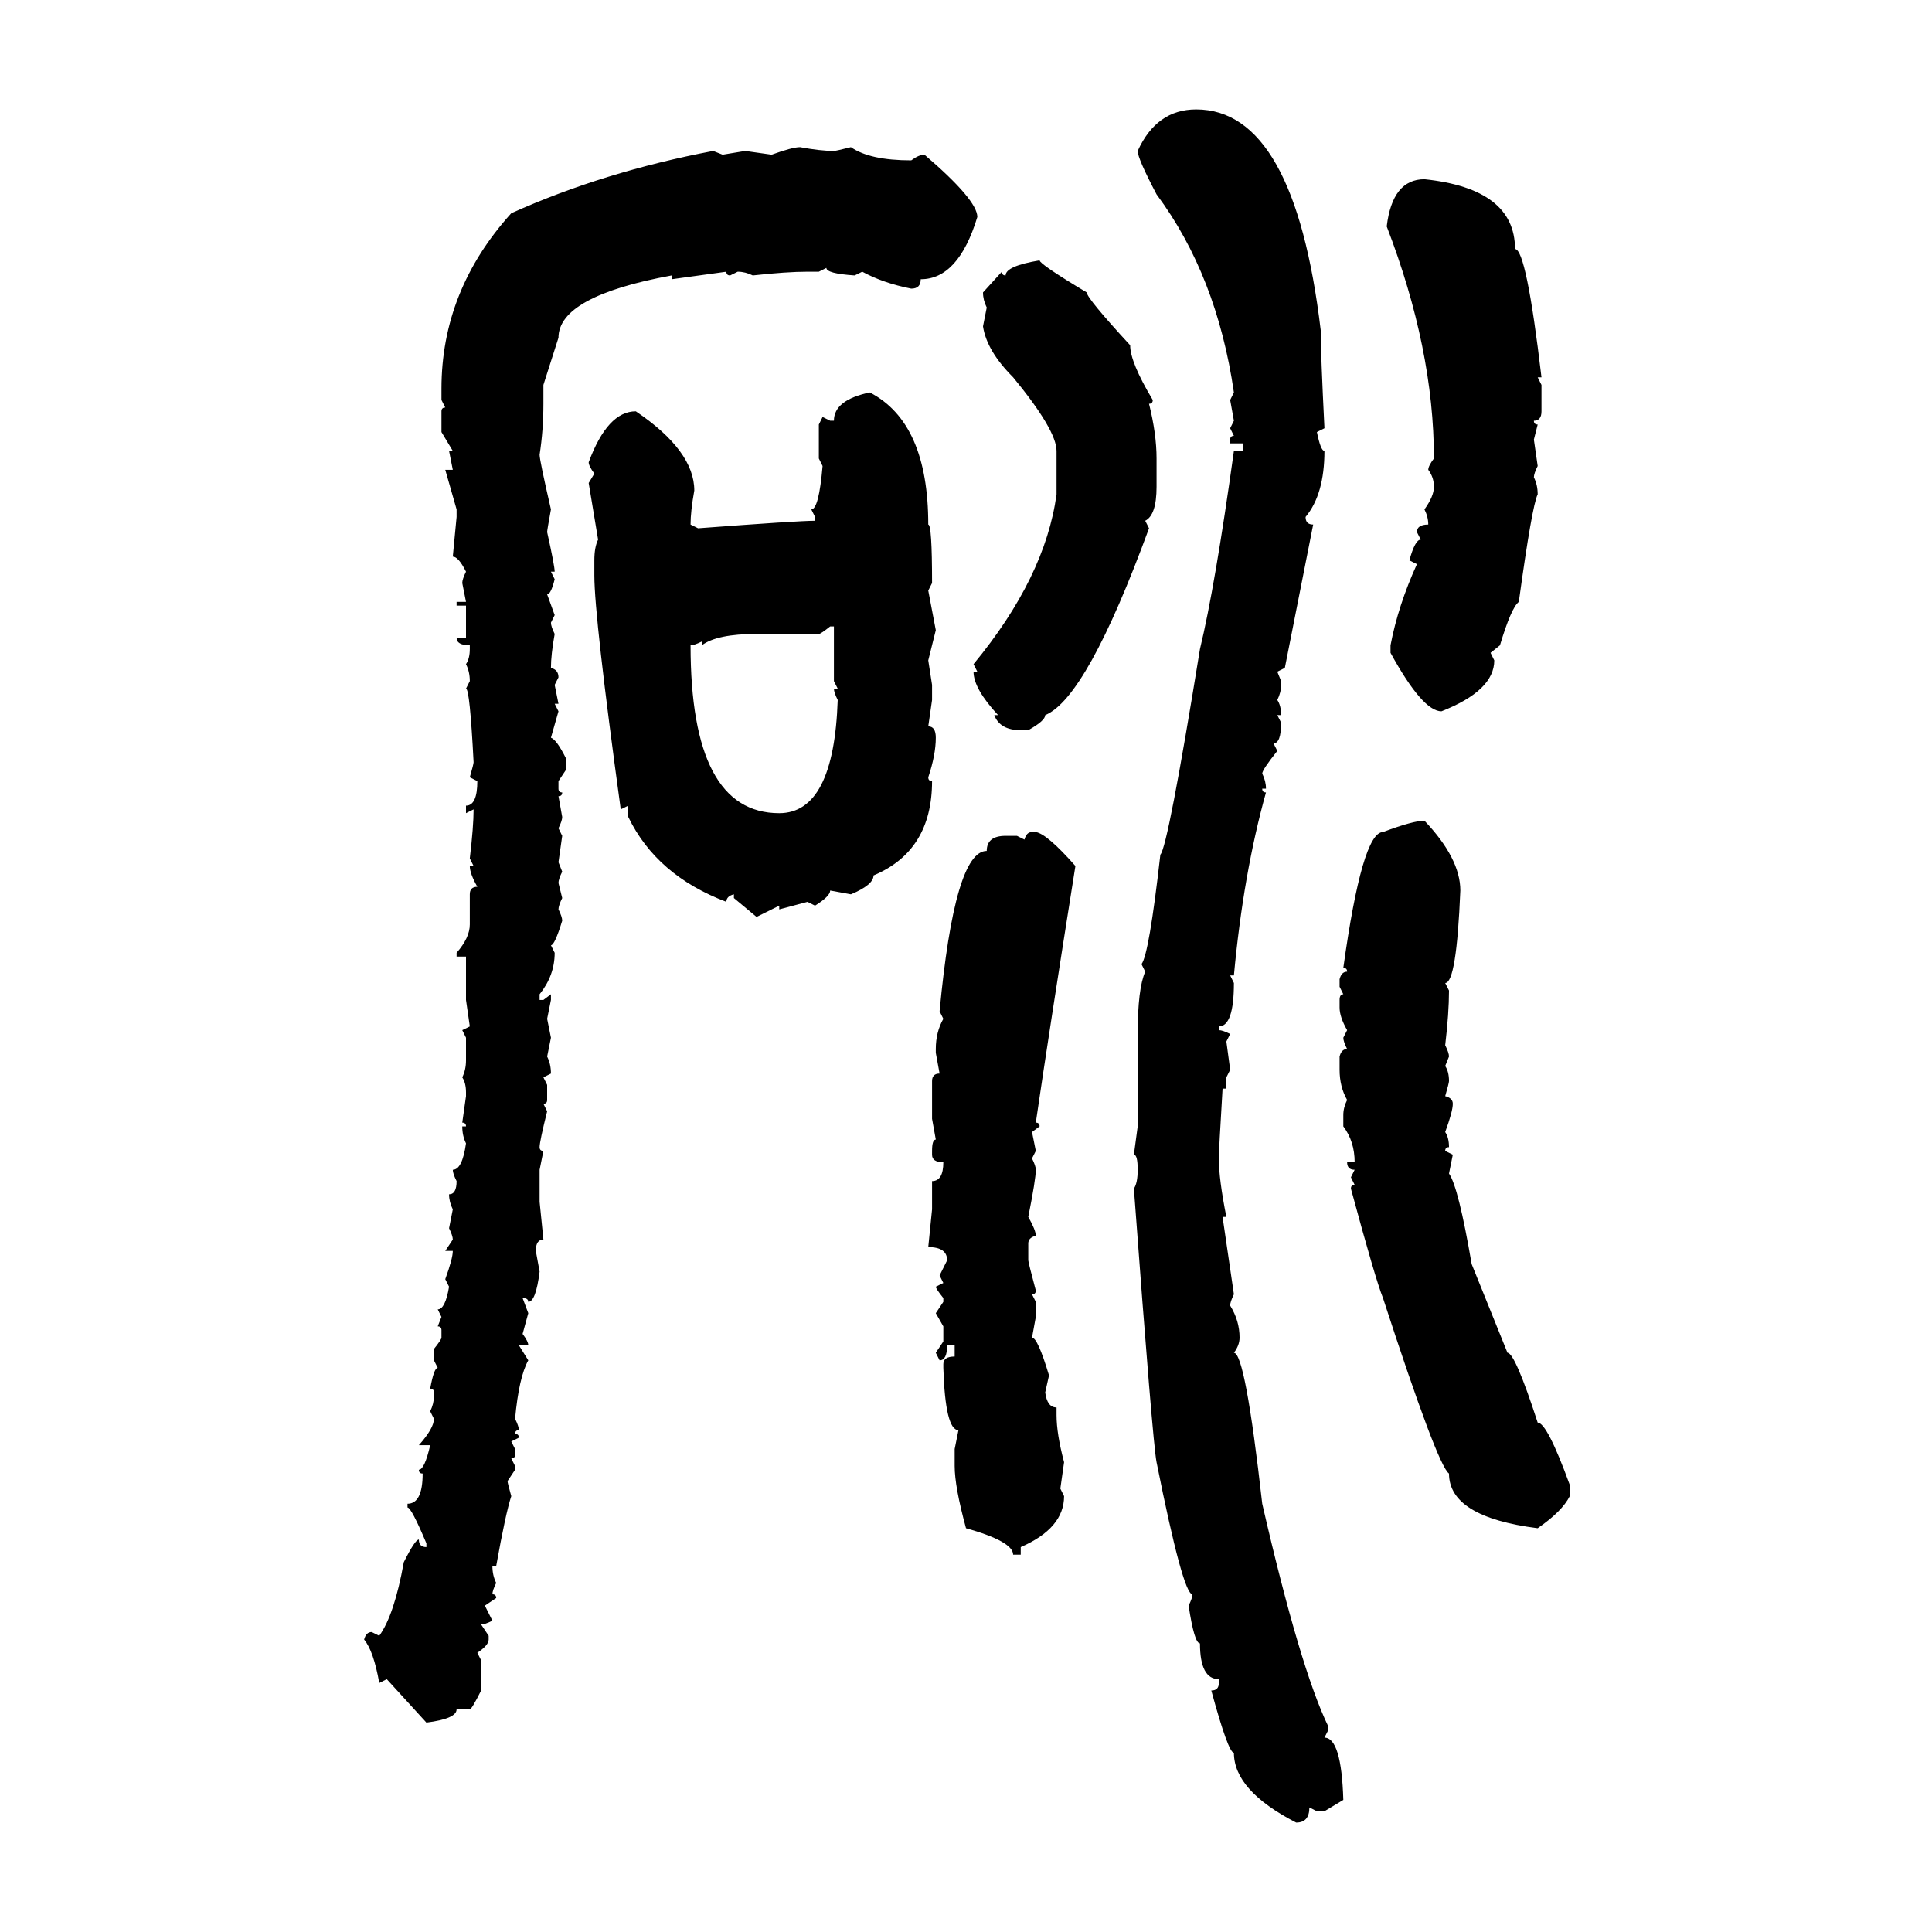 <svg xmlns="http://www.w3.org/2000/svg" xmlns:xlink="http://www.w3.org/1999/xlink" width="300" height="300"><path d="M185.74 16.99L185.74 16.99Q200.98 16.99 205.08 51.27L205.08 51.27Q205.08 54.79 205.66 66.50L205.66 66.50L204.49 67.09Q205.08 70.02 205.66 70.02L205.66 70.02Q205.66 76.76 202.73 80.27L202.73 80.27Q202.73 81.45 203.91 81.45L203.91 81.45L199.51 103.71L198.34 104.30L198.93 105.76L198.93 106.35Q198.93 107.52 198.34 108.69L198.34 108.69Q198.93 109.57 198.93 111.04L198.93 111.04L198.34 111.04L198.93 112.21Q198.93 115.43 197.75 115.43L197.75 115.43L198.34 116.60Q196.00 119.53 196.00 120.12L196.00 120.12Q196.58 121.29 196.58 122.46L196.58 122.46L196.00 122.46Q196.00 123.05 196.58 123.05L196.58 123.05Q193.07 135.64 191.60 151.46L191.60 151.46L191.02 151.46L191.60 152.64Q191.60 159.38 189.26 159.38L189.26 159.38L189.26 159.96Q189.84 159.96 191.02 160.55L191.02 160.55L190.43 161.72L191.02 166.11L190.43 167.29L190.43 169.04L189.84 169.04Q189.26 178.71 189.26 179.88L189.26 179.88Q189.26 183.11 190.43 188.96L190.43 188.96L189.84 188.96L191.60 200.98Q191.02 202.15 191.02 202.73L191.02 202.73Q192.48 205.08 192.48 207.71L192.48 207.71Q192.48 208.89 191.60 210.06L191.60 210.06Q193.36 210.06 196.00 233.50L196.00 233.50Q201.86 258.98 206.25 268.07L206.25 268.07L206.25 268.65L205.66 269.82Q208.30 269.82 208.59 279.49L208.59 279.49L205.66 281.25L204.49 281.25L203.32 280.66Q203.32 283.01 201.27 283.01L201.27 283.01Q191.60 278.03 191.60 272.17L191.60 272.17Q190.72 272.17 188.09 262.50L188.09 262.50Q189.26 262.50 189.26 261.33L189.26 261.33L189.26 260.74Q186.33 260.74 186.33 255.18L186.33 255.18Q185.45 255.18 184.57 249.32L184.57 249.32Q185.16 248.14 185.16 247.56L185.16 247.56Q183.69 247.56 179.59 227.05L179.59 227.05Q179.00 224.12 176.07 184.57L176.07 184.57Q176.66 183.69 176.66 181.64L176.66 181.64Q176.66 179.30 176.07 179.30L176.07 179.30L176.66 174.90L176.66 160.55Q176.66 153.52 177.83 150.88L177.83 150.88L177.25 149.71Q178.42 148.24 180.18 132.71L180.18 132.71Q181.35 131.54 186.33 100.78L186.33 100.78Q188.67 91.11 191.60 70.02L191.60 70.02L193.07 70.02L193.07 68.85L191.02 68.85L191.02 68.26Q191.02 67.68 191.60 67.68L191.60 67.68L191.02 66.50L191.60 65.33L191.02 62.11L191.60 60.94Q188.96 42.77 179.59 30.18L179.59 30.18Q176.66 24.61 176.66 23.44L176.66 23.44Q179.59 16.99 185.74 16.99ZM124.22 22.85L124.22 22.85Q127.44 23.44 129.49 23.44L129.49 23.44Q129.79 23.44 132.13 22.85L132.13 22.85Q135.06 24.90 141.50 24.90L141.50 24.90Q142.68 24.02 143.55 24.02L143.55 24.02Q151.76 31.05 151.76 33.69L151.76 33.69Q148.83 43.36 142.97 43.36L142.97 43.36Q142.97 44.82 141.50 44.82L141.50 44.82Q137.11 43.95 133.89 42.19L133.89 42.19L132.71 42.77Q128.32 42.48 128.32 41.60L128.32 41.60L127.15 42.19L125.39 42.19Q122.17 42.19 116.89 42.77L116.89 42.77Q115.72 42.19 114.55 42.19L114.55 42.19L113.38 42.77Q112.79 42.77 112.79 42.19L112.79 42.19L104.30 43.36L104.30 42.77Q86.72 46.00 86.72 52.44L86.72 52.44L84.38 59.77L84.38 62.70Q84.38 66.80 83.79 70.61L83.79 70.61Q83.79 71.48 85.55 79.10L85.55 79.10Q84.96 82.32 84.96 82.62L84.96 82.62Q86.13 87.89 86.13 88.77L86.13 88.77L85.55 88.77L86.13 89.94Q85.55 92.29 84.96 92.29L84.96 92.29L86.13 95.51L85.55 96.68Q85.55 97.27 86.13 98.44L86.13 98.44Q85.55 101.66 85.55 103.71L85.55 103.71Q86.72 104.00 86.72 105.18L86.72 105.18L86.13 106.35L86.72 109.28L86.13 109.28L86.72 110.45L85.55 114.55Q86.43 114.84 87.89 117.77L87.89 117.77L87.89 119.53L86.72 121.29L86.72 122.46Q86.72 123.05 87.30 123.05L87.30 123.05Q87.30 123.63 86.72 123.63L86.72 123.63L87.30 126.86Q87.30 127.44 86.72 128.61L86.72 128.61L87.30 129.79L86.72 133.89L87.30 135.35Q86.72 136.52 86.72 137.11L86.72 137.11L87.30 139.45Q86.72 140.63 86.72 141.21L86.72 141.21Q87.30 142.38 87.30 142.97L87.30 142.97Q86.13 146.78 85.55 146.78L85.55 146.78L86.13 147.95Q86.13 151.46 83.79 154.39L83.79 154.39L83.79 155.27L84.38 155.27L85.55 154.39L85.55 155.27L84.96 158.20L85.55 161.13L84.96 164.06Q85.55 165.23 85.55 166.70L85.55 166.70L84.38 167.29L84.96 168.46L84.96 170.80Q84.96 171.39 84.38 171.39L84.38 171.39L84.96 172.56Q83.79 177.25 83.79 178.13L83.79 178.13Q83.79 178.71 84.38 178.71L84.38 178.71L83.79 181.64L83.79 186.62L84.38 192.48Q83.20 192.48 83.20 194.24L83.20 194.24L83.79 197.46Q83.20 202.15 82.03 202.15L82.03 202.15Q82.03 201.56 81.15 201.56L81.15 201.56L82.03 203.91L81.15 207.13Q82.03 208.30 82.03 208.89L82.03 208.89L80.57 208.89L82.03 211.23Q80.57 213.87 79.98 220.31L79.98 220.31Q80.57 221.48 80.57 222.07L80.57 222.07Q79.98 222.07 79.98 222.66L79.98 222.66Q80.57 222.66 80.57 223.24L80.57 223.24L79.39 223.83L79.98 225L79.98 225.88Q79.98 226.46 79.39 226.46L79.39 226.46L79.98 227.64L79.98 228.22L78.81 229.98Q78.81 230.27 79.39 232.32L79.39 232.32Q78.52 234.96 77.05 243.16L77.05 243.16L76.46 243.16Q76.46 244.63 77.05 245.80L77.05 245.80Q76.46 246.97 76.46 247.56L76.46 247.56Q77.05 247.56 77.05 248.14L77.05 248.14L75.29 249.32L76.46 251.66Q75.29 252.25 74.71 252.25L74.71 252.25L75.88 254.00L75.88 254.59Q75.88 255.47 74.12 256.64L74.12 256.64L74.71 257.81L74.71 262.50Q73.24 265.43 72.95 265.43L72.95 265.43L70.90 265.43Q70.90 266.89 66.21 267.48L66.21 267.48L60.06 260.74L58.89 261.33Q58.01 256.35 56.54 254.59L56.54 254.59Q56.84 253.42 57.71 253.42L57.71 253.42L58.89 254.00Q61.23 250.78 62.70 242.58L62.70 242.58Q64.45 239.06 65.04 239.06L65.04 239.06Q65.04 240.23 66.21 240.23L66.21 240.23L66.21 239.65Q63.87 234.08 63.28 234.08L63.28 234.08L63.28 233.50Q65.63 233.50 65.63 228.81L65.63 228.81Q65.04 228.81 65.04 228.22L65.04 228.22Q65.92 228.22 66.80 224.41L66.80 224.41L65.04 224.41Q67.38 221.78 67.38 220.31L67.38 220.31L66.80 219.14Q67.38 217.97 67.38 216.80L67.38 216.80L67.38 216.21Q67.38 215.63 66.80 215.63L66.80 215.63Q67.38 212.40 67.97 212.40L67.97 212.40L67.38 211.23L67.38 209.47Q68.55 208.01 68.55 207.71L68.55 207.71L68.55 206.54Q68.55 205.96 67.97 205.96L67.97 205.96L68.55 204.49L67.97 203.32Q69.14 203.32 69.73 199.80L69.73 199.80L69.14 198.63Q70.31 195.41 70.31 194.24L70.31 194.24L69.14 194.24L70.31 192.48Q70.31 191.89 69.73 190.72L69.73 190.72L70.31 187.79Q69.73 186.62 69.73 185.45L69.73 185.45Q70.90 185.45 70.90 183.40L70.90 183.40Q70.31 182.23 70.31 181.64L70.31 181.64Q71.78 181.64 72.36 177.54L72.36 177.54Q71.78 176.37 71.78 174.90L71.78 174.90L72.36 174.90Q72.36 174.32 71.78 174.32L71.78 174.32L72.36 170.21L72.36 169.63Q72.36 168.16 71.78 167.29L71.78 167.29Q72.36 166.11 72.36 164.65L72.36 164.65L72.36 161.13L71.78 159.96L72.95 159.38L72.36 155.27L72.36 148.54L70.90 148.54L70.90 147.95Q72.95 145.61 72.95 143.55L72.95 143.55L72.95 138.87Q72.95 137.70 74.12 137.70L74.12 137.70Q72.95 135.64 72.95 134.47L72.95 134.47L73.54 134.47L72.95 133.30Q73.54 128.32 73.54 125.68L73.54 125.68L72.36 126.27L72.36 125.10Q74.12 125.10 74.12 121.29L74.12 121.29L72.95 120.70Q73.54 118.65 73.54 118.36L73.54 118.36Q72.95 106.93 72.36 106.93L72.36 106.93L72.95 105.76Q72.95 104.30 72.36 103.13L72.36 103.13Q72.95 102.25 72.95 100.78L72.95 100.78L72.95 100.20Q70.90 100.20 70.90 99.02L70.90 99.02L72.36 99.02L72.36 94.04L70.90 94.04L70.90 93.46L72.36 93.46L71.78 90.53Q71.78 89.94 72.36 88.77L72.36 88.77Q71.19 86.43 70.31 86.43L70.31 86.43L70.90 80.27L70.90 79.10L69.14 72.95L70.31 72.95L69.73 70.02L70.31 70.02L68.55 67.09L68.55 63.87Q68.55 63.28 69.14 63.28L69.14 63.28L68.55 62.11L68.55 60.35Q68.55 45.12 79.39 33.11L79.39 33.11Q93.75 26.66 110.74 23.44L110.74 23.44L112.21 24.02L115.72 23.44L119.82 24.02Q123.05 22.85 124.22 22.85ZM221.19 27.83L221.19 27.83Q235.25 29.30 235.25 38.67L235.25 38.67Q237.01 38.67 239.36 58.59L239.36 58.59L238.77 58.59L239.36 59.77L239.36 63.87Q239.36 65.33 238.18 65.33L238.18 65.33Q238.18 65.92 238.77 65.92L238.77 65.92L238.18 68.26L238.77 72.36Q238.18 73.54 238.18 74.12L238.18 74.12Q238.77 75.29 238.77 76.76L238.77 76.76Q237.89 78.52 235.84 93.46L235.84 93.46Q234.67 94.34 232.91 100.20L232.91 100.20L231.45 101.37L232.03 102.54Q232.03 107.23 223.83 110.45L223.83 110.45Q220.90 110.45 215.92 101.37L215.92 101.37L215.92 100.20Q217.09 94.04 220.02 87.60L220.02 87.60L218.85 87.01Q219.73 83.79 220.61 83.79L220.61 83.79L220.02 82.62Q220.02 81.45 221.78 81.45L221.78 81.45Q221.78 80.27 221.19 79.10L221.19 79.10Q222.66 77.05 222.66 75.59L222.66 75.59Q222.66 74.12 221.78 72.95L221.78 72.95Q221.78 72.36 222.66 71.19L222.66 71.19Q222.66 54.20 215.33 35.16L215.33 35.16Q216.21 27.83 221.19 27.83ZM161.43 40.43L161.43 40.43Q161.43 41.02 168.75 45.41L168.75 45.41Q168.75 46.29 175.49 53.61L175.49 53.61Q175.49 56.25 179.00 62.11L179.00 62.11Q179.00 62.70 178.42 62.70L178.42 62.70Q179.59 67.38 179.59 71.19L179.59 71.19L179.59 75.59Q179.59 79.98 177.83 80.86L177.83 80.86L178.42 82.03Q168.75 108.40 162.30 111.04L162.30 111.04Q162.30 111.91 159.67 113.38L159.67 113.38L158.50 113.38Q155.27 113.38 154.39 111.04L154.39 111.04L154.98 111.04Q151.17 106.93 151.17 104.30L151.17 104.30L151.76 104.30L151.17 103.13Q162.30 89.65 164.06 76.76L164.06 76.76L164.06 70.02Q164.06 66.80 157.32 58.59L157.32 58.59Q153.22 54.49 152.64 50.68L152.64 50.68L153.22 47.75Q152.64 46.58 152.64 45.41L152.64 45.41L155.57 42.19Q155.57 42.77 156.15 42.77L156.15 42.77Q156.15 41.31 161.43 40.43ZM135.06 60.94L135.06 60.94Q144.14 65.63 144.14 81.45L144.14 81.45Q144.73 81.45 144.73 90.53L144.73 90.53L144.14 91.70L145.31 97.85L144.14 102.54L144.73 106.35L144.73 108.69L144.14 112.79Q145.31 112.79 145.31 114.55L145.31 114.55Q145.31 117.19 144.14 120.70L144.14 120.70Q144.14 121.29 144.73 121.29L144.73 121.29Q144.73 132.13 135.64 135.94L135.64 135.94Q135.64 137.40 132.13 138.87L132.13 138.87L128.91 138.28Q128.91 139.16 126.56 140.63L126.56 140.63L125.39 140.04L121.00 141.21L121.00 140.63L117.48 142.38L113.96 139.45L113.96 138.87Q112.79 139.16 112.79 140.04L112.79 140.04Q101.95 135.94 97.56 126.86L97.56 126.86L97.56 125.10L96.39 125.68Q92.29 95.80 92.29 89.36L92.29 89.36L92.29 87.01Q92.29 84.96 92.87 83.79L92.87 83.79L91.41 75L92.29 73.54Q91.41 72.36 91.41 71.78L91.41 71.78Q94.34 63.87 98.73 63.87L98.73 63.87Q107.81 70.02 107.81 76.17L107.81 76.17Q107.23 79.39 107.23 81.45L107.23 81.45L108.40 82.03Q123.93 80.86 126.56 80.86L126.56 80.86L126.56 80.27L125.98 79.10Q127.15 79.10 127.73 72.36L127.73 72.36L127.15 71.19L127.15 65.92L127.73 64.75L128.91 65.33L129.49 65.33Q129.49 62.11 135.06 60.94ZM127.15 98.44L127.15 98.44L117.48 98.44Q111.33 98.44 108.98 100.20L108.98 100.20L108.98 99.61Q107.81 100.20 107.23 100.20L107.23 100.20Q107.23 126.27 121.00 126.27L121.00 126.27Q129.49 126.27 130.08 108.69L130.08 108.69Q129.49 107.52 129.49 106.93L129.49 106.93L130.08 106.93L129.49 105.76L129.49 97.27L128.91 97.27Q127.44 98.44 127.15 98.44ZM221.19 127.44L221.19 127.44Q226.76 133.30 226.76 138.28L226.76 138.28Q226.17 152.64 224.41 152.64L224.41 152.64L225 153.81Q225 157.32 224.41 162.30L224.41 162.30Q225 163.48 225 164.06L225 164.06L224.41 165.53Q225 166.41 225 167.87L225 167.87Q225 168.16 224.41 170.21L224.41 170.21Q225.59 170.51 225.59 171.39L225.59 171.39Q225.59 172.56 224.41 175.78L224.41 175.78Q225 176.66 225 178.13L225 178.13Q224.41 178.13 224.41 178.71L224.41 178.71L225.59 179.30L225 182.23Q226.46 184.28 228.52 196.29L228.52 196.29L234.08 210.06Q235.25 210.06 238.77 220.90L238.77 220.90Q240.23 220.90 243.75 230.57L243.75 230.57L243.75 232.32Q242.58 234.67 238.77 237.30L238.77 237.30Q225 235.55 225 228.81L225 228.81Q223.24 227.64 214.75 201.56L214.75 201.56Q213.57 198.63 209.77 184.57L209.77 184.57Q209.77 183.98 210.35 183.98L210.35 183.98L209.77 182.81L210.35 181.64Q209.18 181.64 209.18 180.47L209.18 180.47L210.35 180.47Q210.35 177.25 208.59 174.90L208.59 174.90L208.59 173.14Q208.59 171.97 209.18 170.80L209.18 170.80Q208.01 168.75 208.01 166.11L208.01 166.11L208.01 164.06Q208.30 162.89 209.18 162.89L209.18 162.89Q208.59 161.72 208.59 161.13L208.59 161.13L209.18 159.96Q208.01 157.91 208.01 156.45L208.01 156.45L208.01 155.27Q208.01 154.39 208.59 154.39L208.59 154.39L208.01 153.22L208.01 152.05Q208.30 150.88 209.18 150.88L209.18 150.88Q209.18 150.29 208.59 150.29L208.59 150.29Q211.52 129.20 214.75 129.20L214.75 129.20Q219.43 127.44 221.19 127.44ZM160.25 129.20L160.25 129.20L160.84 129.20Q162.60 129.49 166.99 134.47L166.99 134.47Q162.89 160.25 160.84 174.32L160.84 174.32Q161.43 174.32 161.43 174.90L161.43 174.90L160.25 175.78L160.84 178.71L160.25 179.88Q160.84 181.05 160.84 181.64L160.84 181.64Q160.84 183.11 159.67 188.96L159.67 188.96Q160.84 191.02 160.84 191.89L160.84 191.89Q159.67 192.19 159.67 193.07L159.67 193.07L159.67 195.70Q159.67 196.00 160.84 200.39L160.84 200.39Q160.84 200.98 160.25 200.98L160.25 200.98L160.84 202.15L160.84 204.49L160.25 207.71Q161.13 207.71 162.89 213.57L162.89 213.57L162.30 216.21Q162.60 218.55 164.06 218.55L164.06 218.55L164.06 219.73Q164.06 222.66 165.23 227.05L165.23 227.05L164.65 231.15L165.23 232.32Q165.23 237.30 158.50 240.23L158.50 240.23L158.50 241.41L157.32 241.41Q157.32 239.36 150 237.30L150 237.30Q148.24 230.86 148.24 227.64L148.24 227.64L148.24 225L148.83 222.07Q146.78 222.07 146.48 212.40L146.48 212.40L146.48 211.82Q146.48 210.64 148.24 210.64L148.24 210.64L148.24 208.89L147.07 208.89Q147.07 211.23 145.90 211.23L145.90 211.23L145.31 210.06L146.48 208.30L146.48 205.96L145.31 203.91L146.48 202.15L146.48 201.56Q145.31 200.10 145.31 199.80L145.31 199.80L146.48 199.22L145.90 198.05L147.07 195.70Q147.07 193.65 144.14 193.65L144.14 193.65L144.73 187.79L144.73 183.40Q146.48 183.40 146.48 180.47L146.48 180.47Q144.73 180.47 144.73 179.30L144.73 179.30L144.73 178.71Q144.73 176.95 145.31 176.95L145.31 176.95L144.73 173.73L144.73 167.87Q144.73 166.70 145.90 166.70L145.90 166.70L145.31 163.48L145.31 162.89Q145.31 160.25 146.48 158.20L146.48 158.20L145.90 157.03Q148.24 132.13 153.22 132.13L153.22 132.13Q153.22 129.79 156.15 129.79L156.15 129.79L157.91 129.79L159.08 130.37Q159.38 129.20 160.25 129.20Z"/></svg>